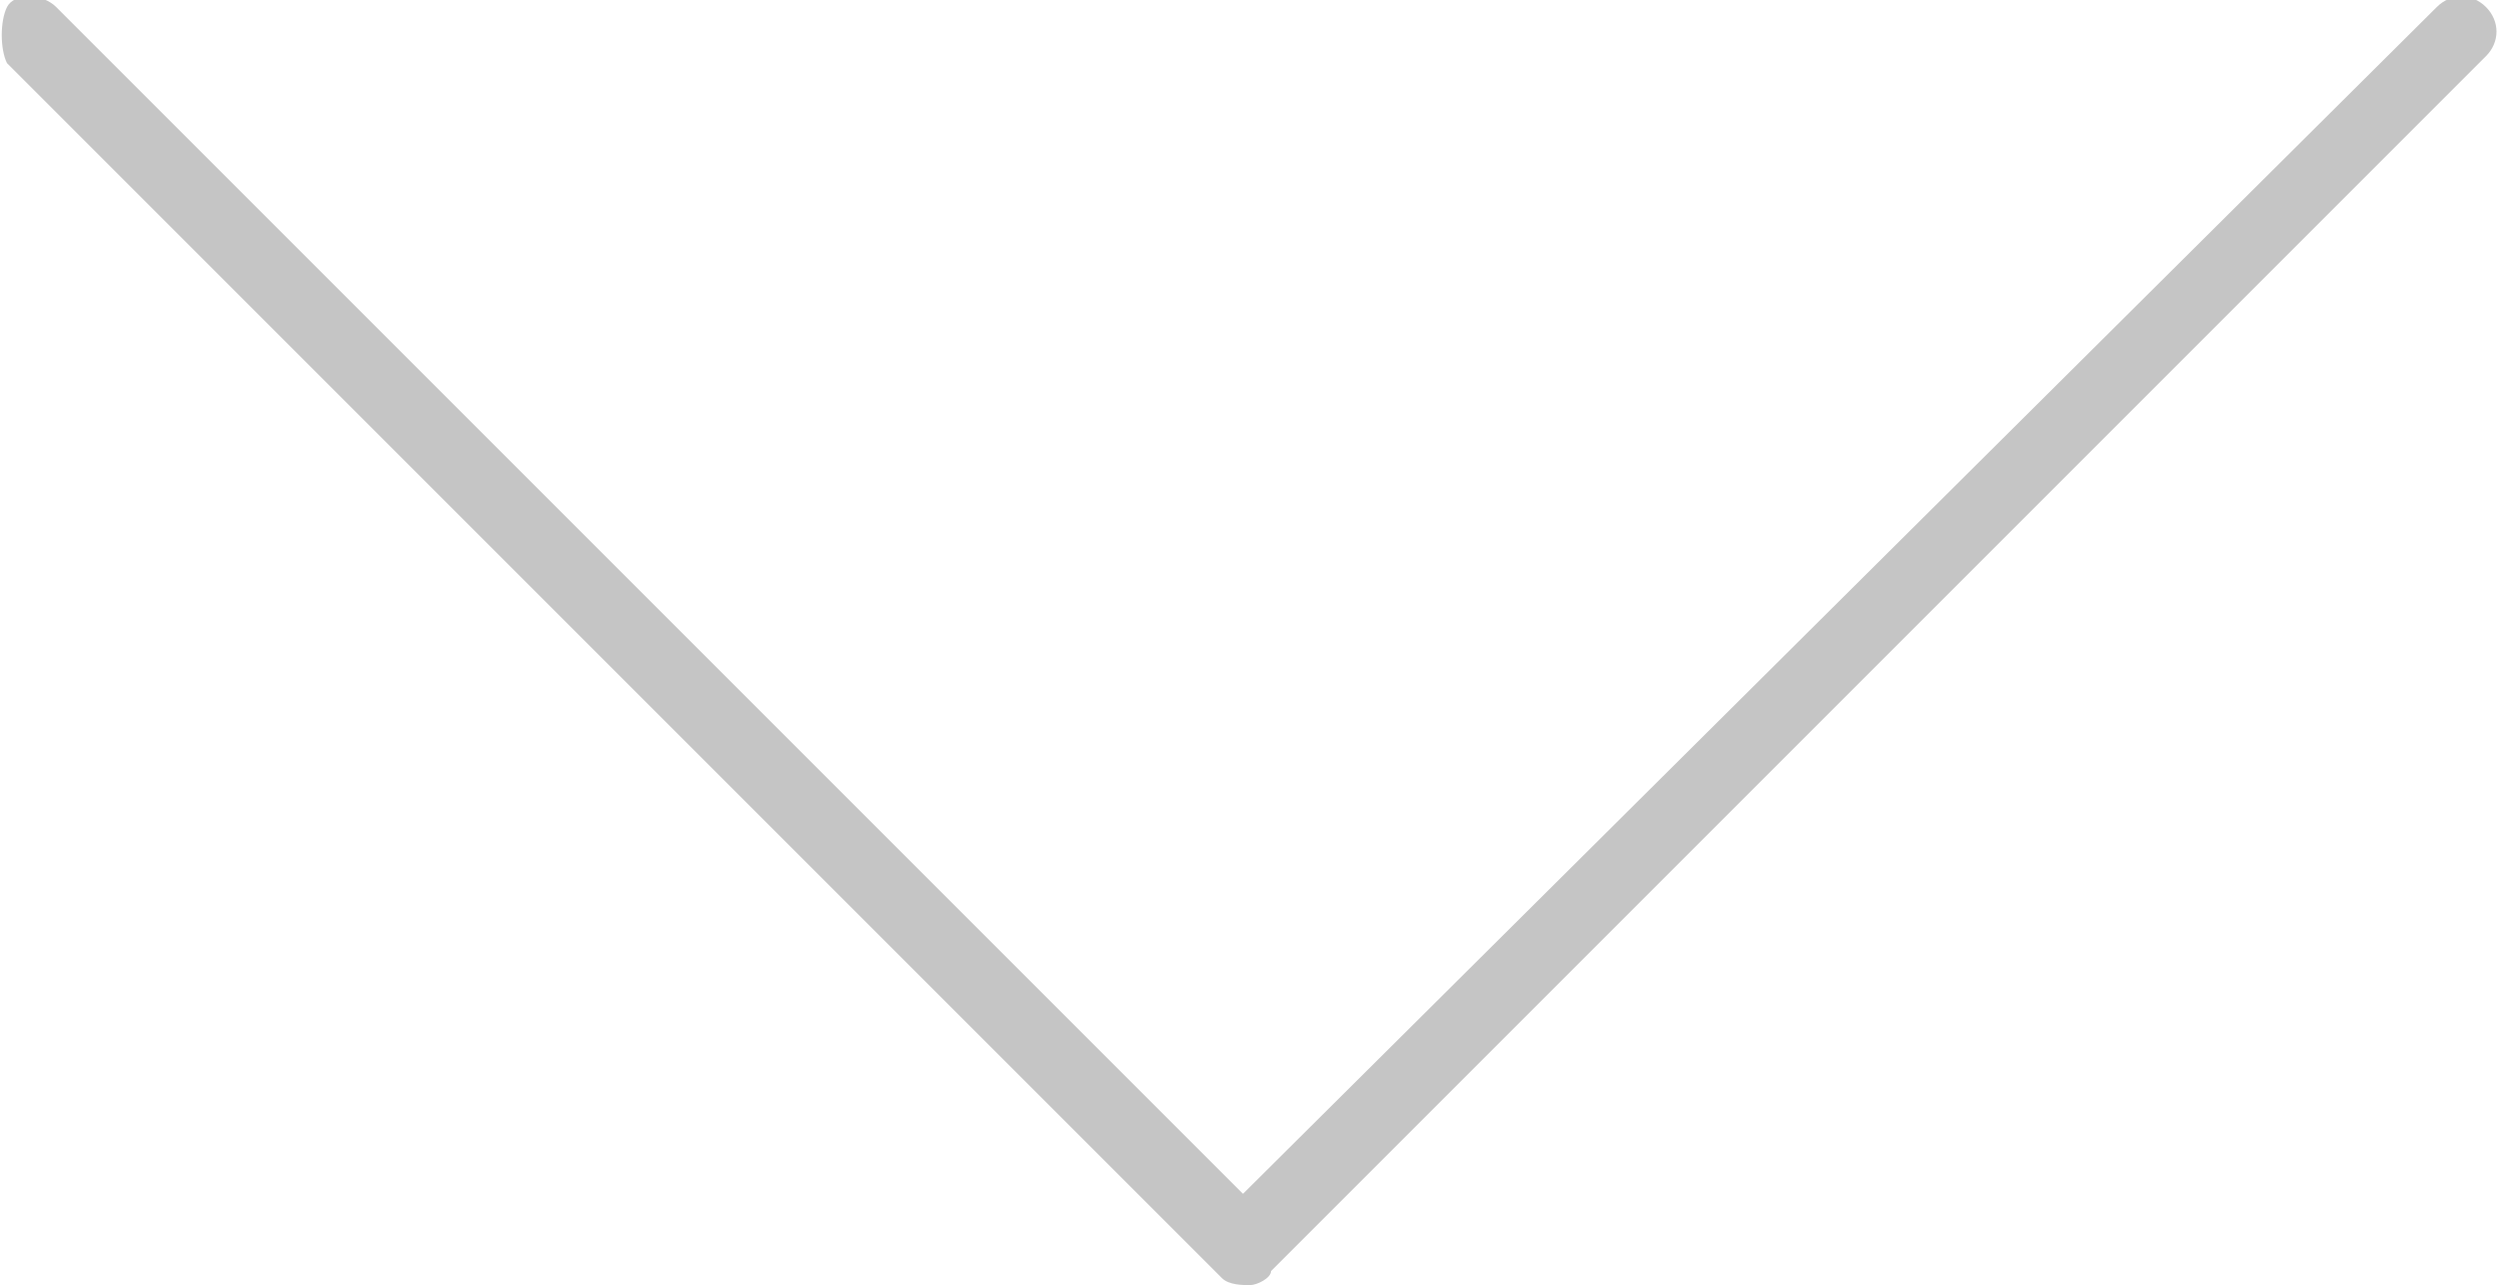 <?xml version="1.0" encoding="utf-8"?>
<!-- Generator: Adobe Illustrator 23.0.0, SVG Export Plug-In . SVG Version: 6.00 Build 0)  -->
<svg version="1.1" id="Capa_1" xmlns="http://www.w3.org/2000/svg" xmlns:xlink="http://www.w3.org/1999/xlink" x="0px" y="0px"
	 viewBox="0 0 35.6 18.3" style="enable-background:new 0 0 35.6 18.3;" xml:space="preserve">
<style type="text/css">
	.st0{fill:#C5C5C5;}
</style>
<g>
	<path class="st0" d="M17.8,18.3c-0.1,0-0.3,0-0.4-0.1L0.1,0.9C0,0.7,0,0.3,0.1,0.1s0.5-0.2,0.7,0l16.9,16.9L34.7,0.1
		c0.2-0.2,0.5-0.2,0.7,0s0.2,0.5,0,0.7L18.1,18.1C18.1,18.2,17.9,18.3,17.8,18.3z"/>
</g>
</svg>
